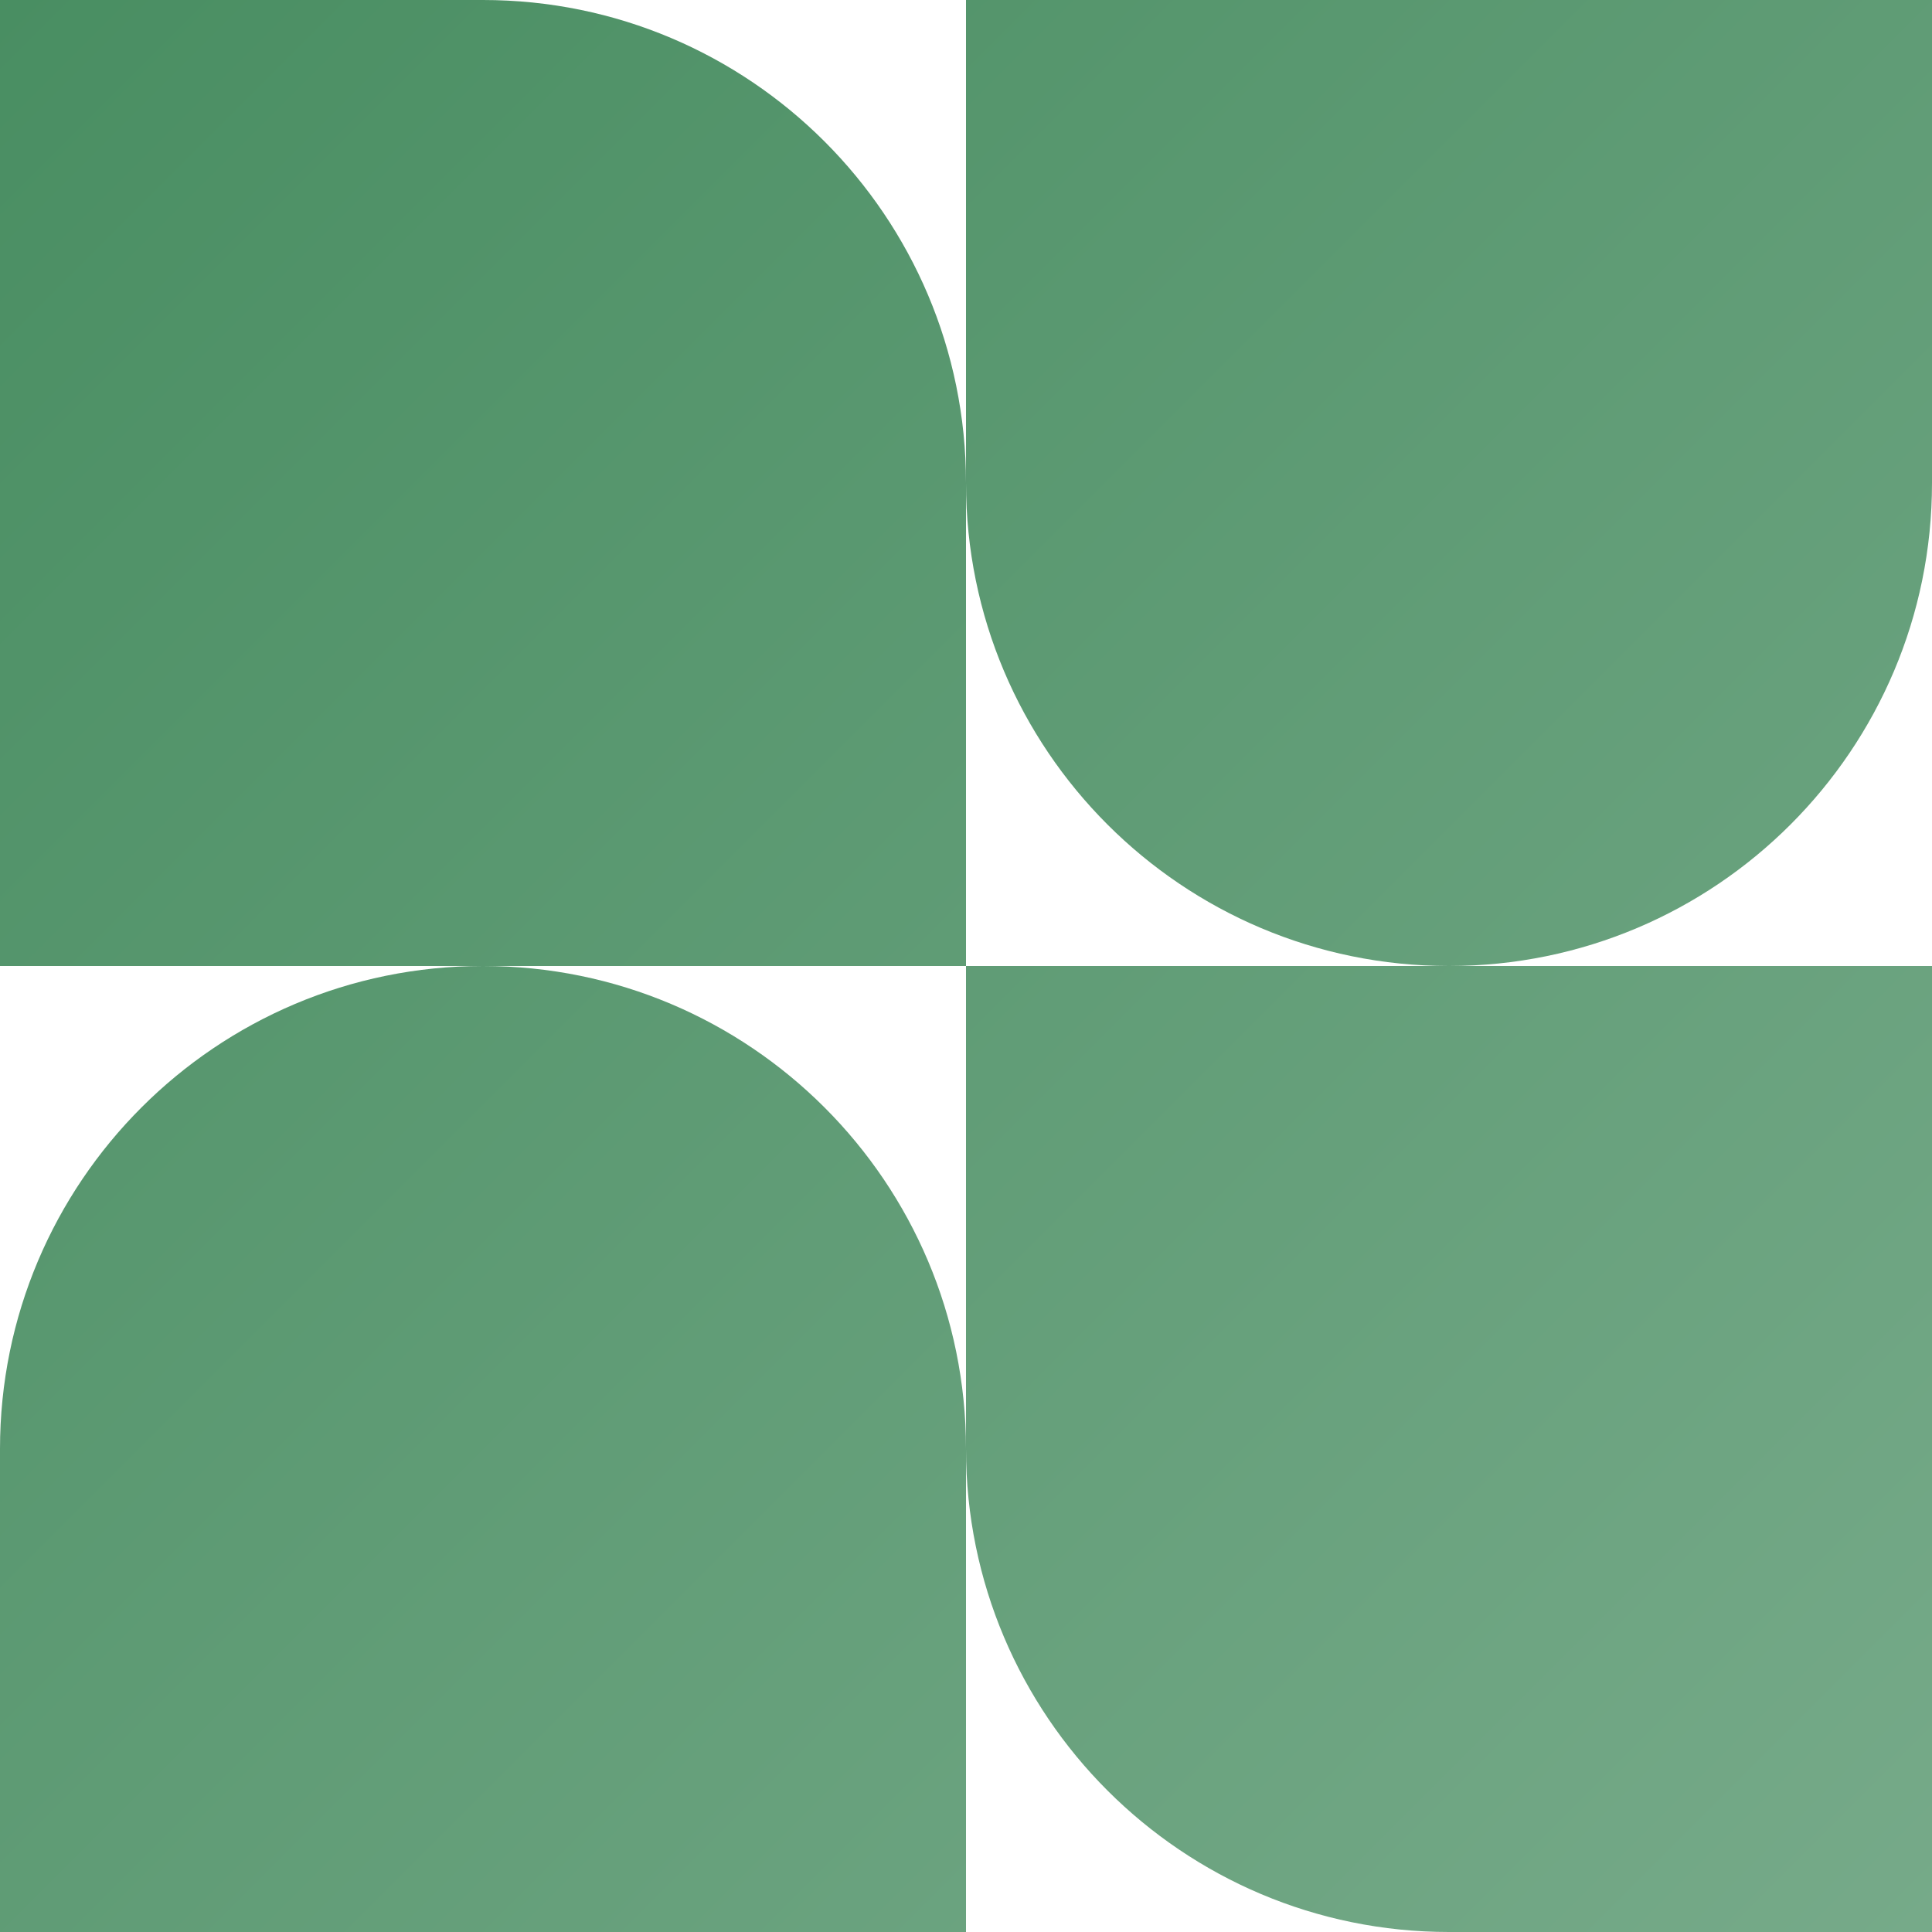 <svg width="60" height="60" viewBox="0 0 60 60" fill="none" xmlns="http://www.w3.org/2000/svg">
<path fill-rule="evenodd" clip-rule="evenodd" d="M15 0H0V30H15C6.716 30 0 36.716 0 45V60H30V45C30 53.284 36.716 60 45 60H60V30H45C53.284 30 60 23.284 60 15V0H30V15C30 6.716 23.284 0 15 0ZM30 30H15C23.284 30 30 36.716 30 45V30ZM30 30V15C30 23.284 36.716 30 45 30H30Z" fill="url(#paint0_linear_605_2754)"/>
<defs>
<linearGradient id="paint0_linear_605_2754" x1="0" y1="0" x2="60" y2="60" gradientUnits="userSpaceOnUse">
<stop stop-color="#498E62"/>
<stop offset="1" stop-color="#76AA89"/>
</linearGradient>
</defs>
</svg>

